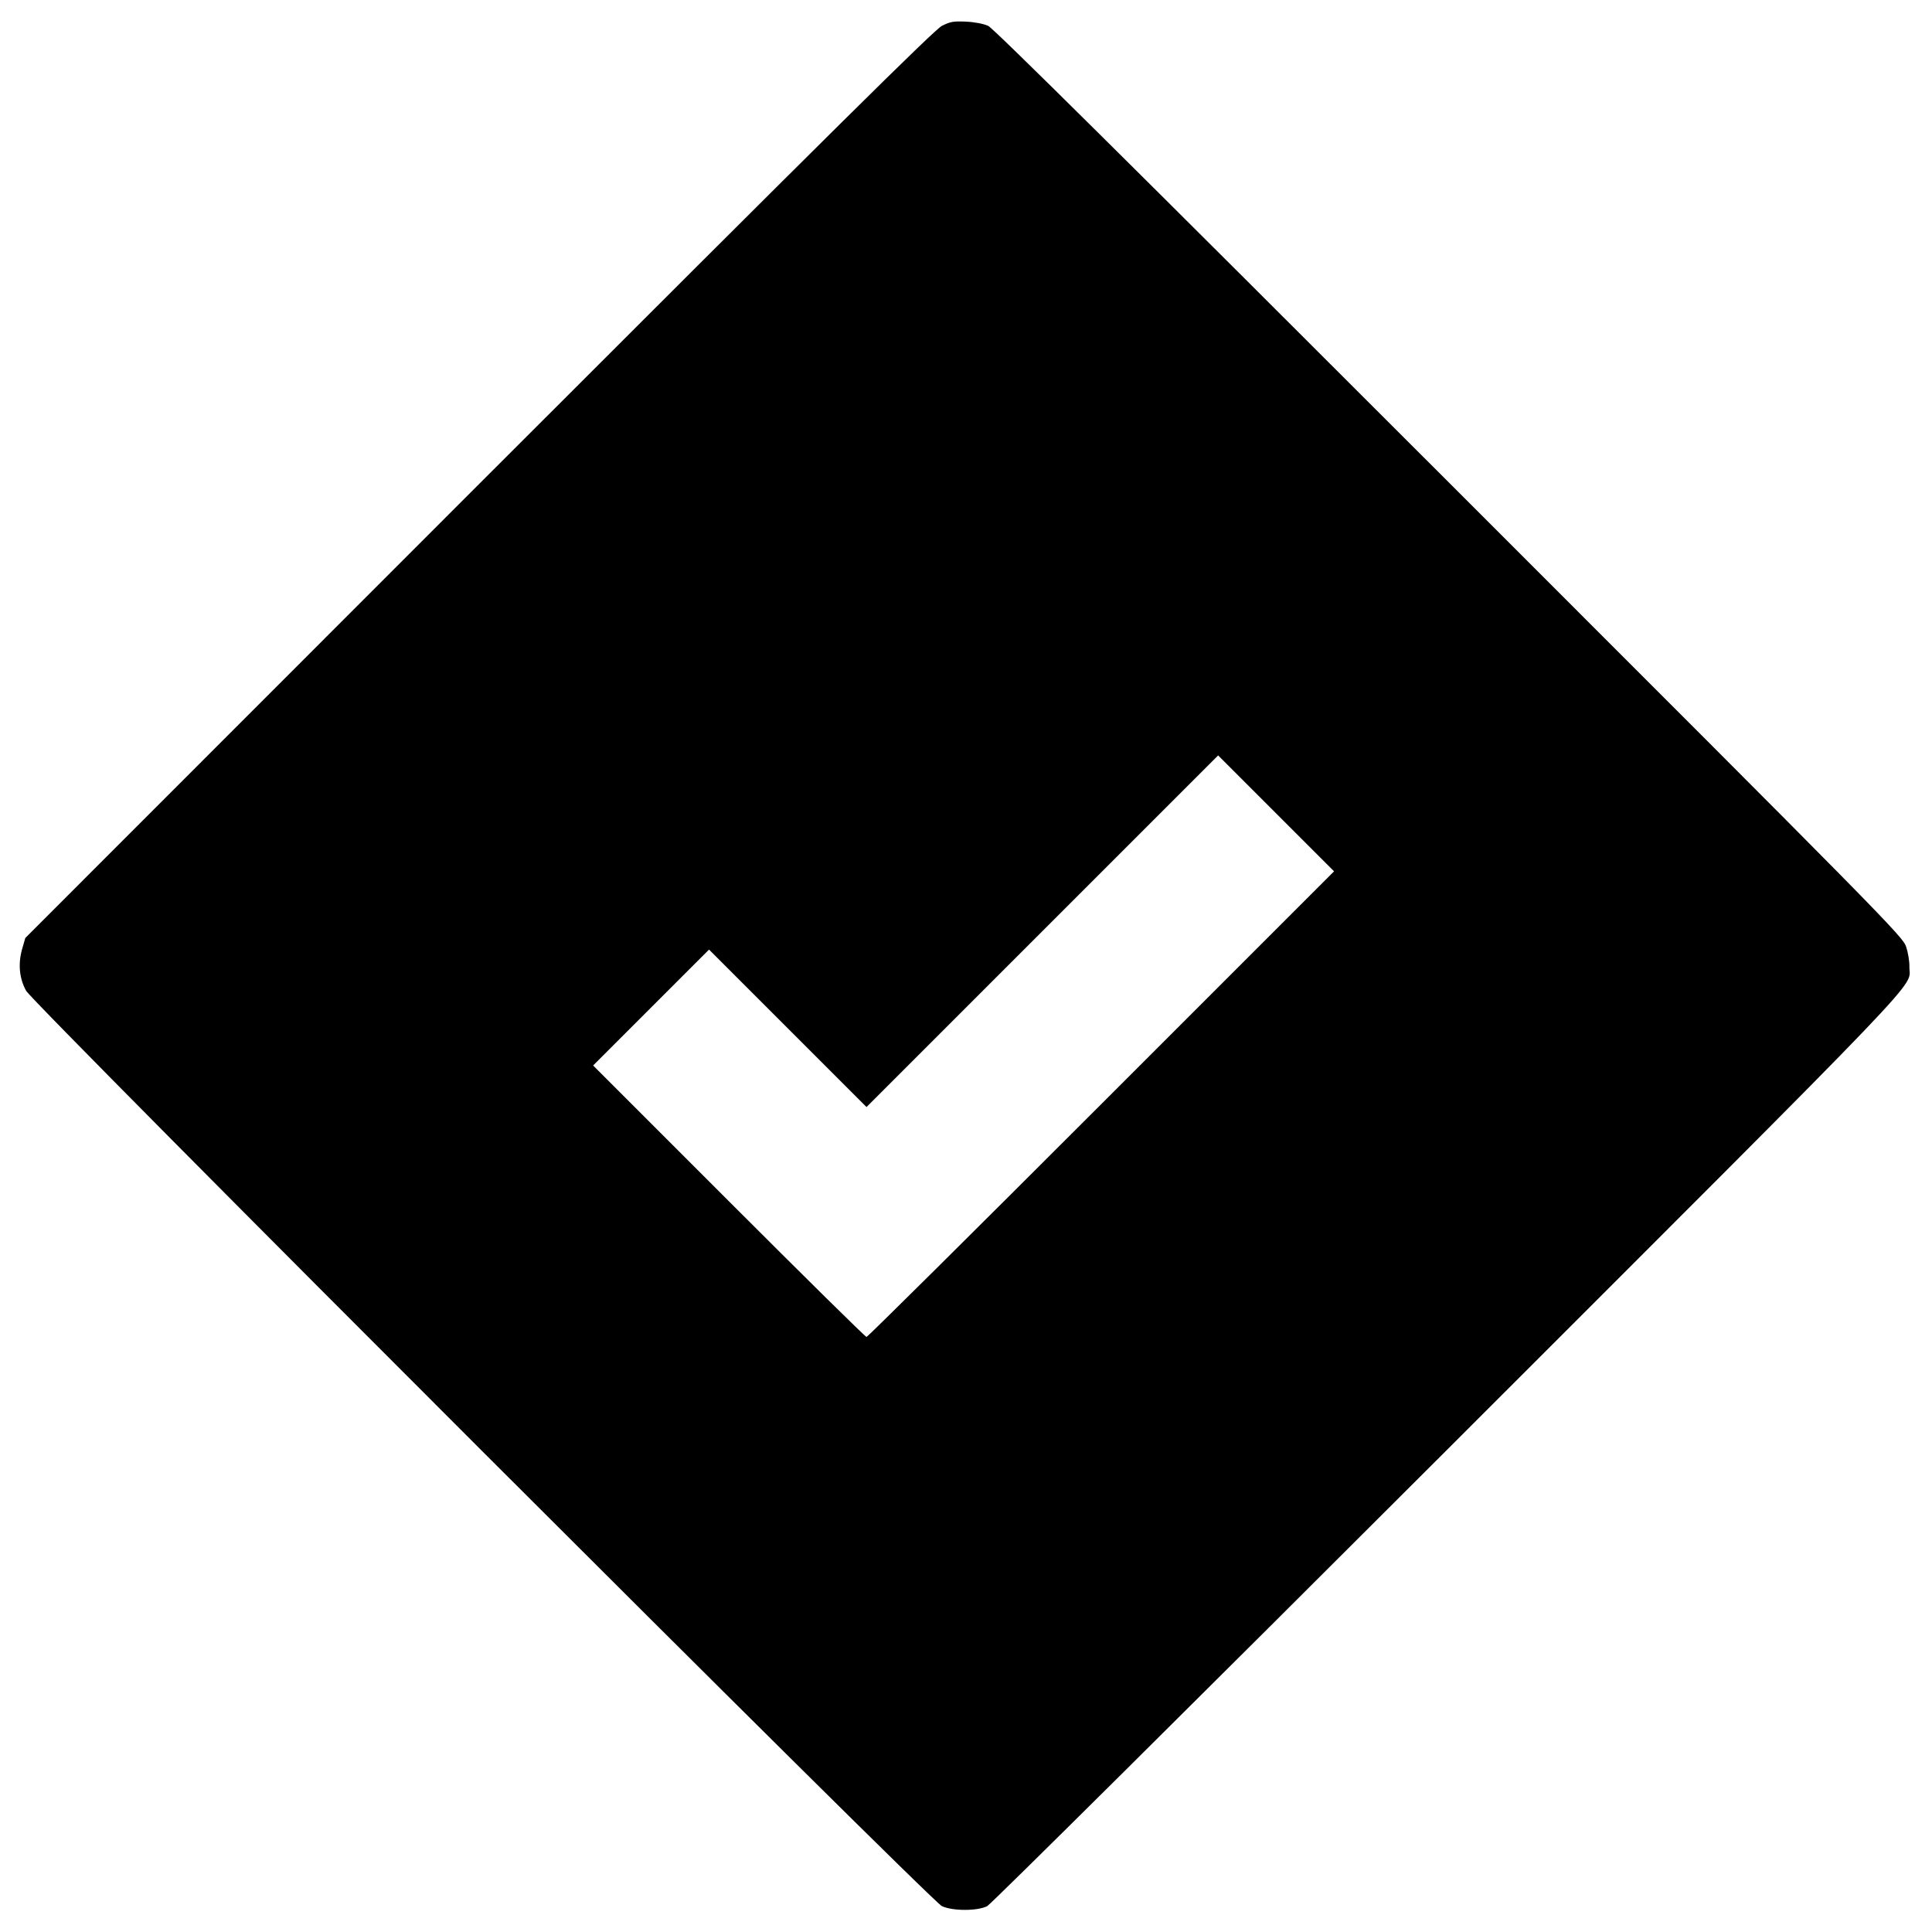 <?xml version="1.0" standalone="no"?>
<!DOCTYPE svg PUBLIC "-//W3C//DTD SVG 20010904//EN"
 "http://www.w3.org/TR/2001/REC-SVG-20010904/DTD/svg10.dtd">
<svg version="1.0" xmlns="http://www.w3.org/2000/svg"
 width="1000pt" height="1000pt" viewBox="0 0 1000 1000"
 preserveAspectRatio="xMidYMid meet">
<g transform="translate(0,1000) scale(0.1,-0.1)"
fill="#000000" stroke="none">
<path d="M4875 9866 c-39 -20 -560 -536 -2397 -2373 l-2347 -2348 -17 -59
c-21 -76 -14 -150 21 -214 36 -67 4682 -4711 4740 -4738 55 -26 185 -26 235 0
19 10 1091 1074 2382 2364 2550 2549 2390 2382 2391 2497 1 28 -7 75 -17 105
-18 53 -94 131 -2365 2401 -1647 1647 -2358 2352 -2386 2365 -24 11 -70 20
-115 22 -65 3 -82 0 -125 -22z m825 -5581 c-663 -663 -1209 -1205 -1215 -1205
-6 0 -326 316 -713 703 l-702 702 300 300 300 300 408 -408 407 -407 910 910
910 910 300 -300 300 -300 -1205 -1205z"/>
</g>
</svg>
